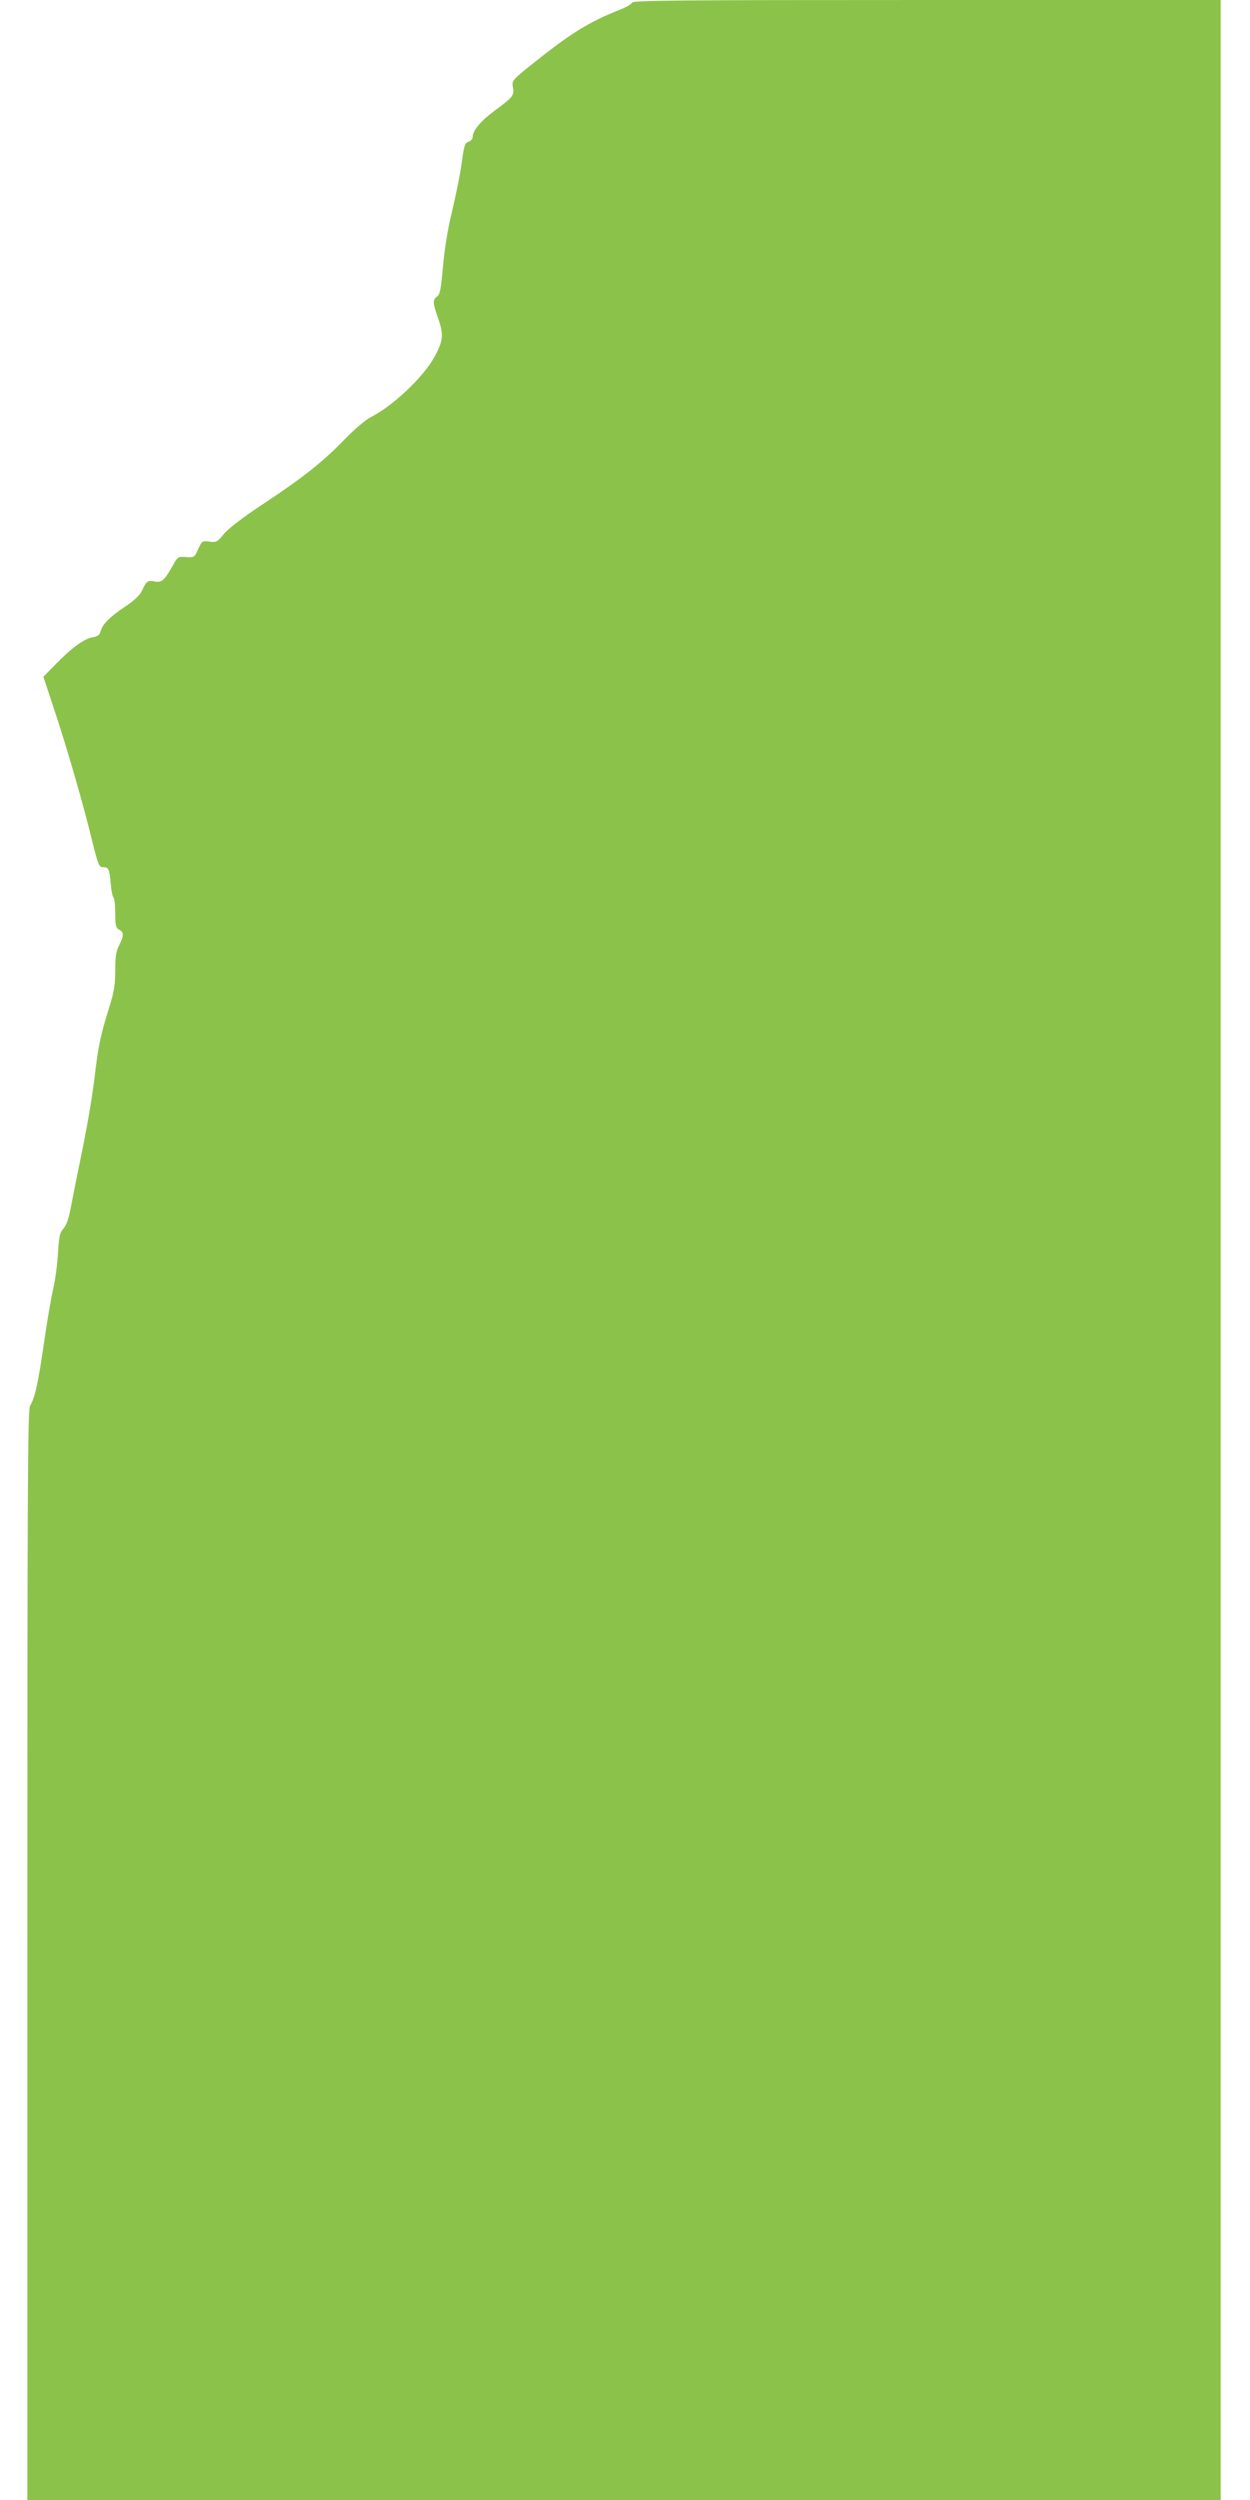 <?xml version="1.0" standalone="no"?>
<!DOCTYPE svg PUBLIC "-//W3C//DTD SVG 20010904//EN"
 "http://www.w3.org/TR/2001/REC-SVG-20010904/DTD/svg10.dtd">
<svg version="1.0" xmlns="http://www.w3.org/2000/svg"
 width="640pt" height="1280pt" viewBox="0 0 640 1280"
 preserveAspectRatio="xMidYMid meet">
<g transform="translate(0,1280) scale(0.1,-0.1)"
fill="#8bc34a" stroke="none">
<path d="M3237 12787 c-3 -8 -31 -24 -64 -37 -158 -63 -242 -115 -432 -265
-120 -96 -121 -97 -115 -131 8 -42 1 -51 -94 -121 -71 -53 -112 -101 -112
-135 0 -9 -9 -19 -19 -23 -22 -7 -25 -18 -41 -135 -7 -47 -28 -148 -46 -225
-22 -88 -38 -191 -46 -280 -10 -115 -15 -142 -30 -153 -24 -17 -23 -32 7 -117
28 -82 24 -113 -25 -200 -59 -102 -210 -244 -320 -300 -28 -14 -84 -62 -132
-111 -113 -117 -212 -196 -414 -330 -108 -71 -185 -130 -208 -158 -33 -41 -39
-44 -74 -39 -36 5 -38 4 -57 -38 -19 -43 -21 -44 -62 -41 -42 3 -43 3 -73 -52
-39 -68 -53 -80 -88 -73 -35 7 -43 1 -64 -45 -12 -26 -39 -52 -92 -87 -77 -52
-113 -89 -122 -126 -4 -16 -15 -24 -40 -28 -43 -7 -110 -56 -190 -139 l-62
-63 53 -160 c65 -194 151 -491 196 -677 31 -125 36 -138 56 -138 29 0 33 -8
40 -85 3 -36 10 -68 14 -71 5 -3 9 -39 9 -79 0 -64 3 -76 20 -85 25 -13 25
-31 0 -80 -16 -31 -20 -59 -20 -129 0 -73 -6 -109 -29 -183 -46 -146 -58 -203
-76 -358 -9 -80 -36 -244 -61 -365 -25 -121 -52 -258 -61 -305 -10 -58 -23
-93 -38 -110 -19 -21 -23 -40 -28 -125 -3 -55 -14 -140 -26 -190 -11 -49 -32
-172 -46 -272 -28 -195 -47 -285 -71 -320 -12 -19 -14 -393 -14 -2813 l0
-2790 3055 0 3055 0 0 6400 0 6400 -1504 0 c-1252 0 -1505 -2 -1509 -13z"/>
</g>
</svg>
